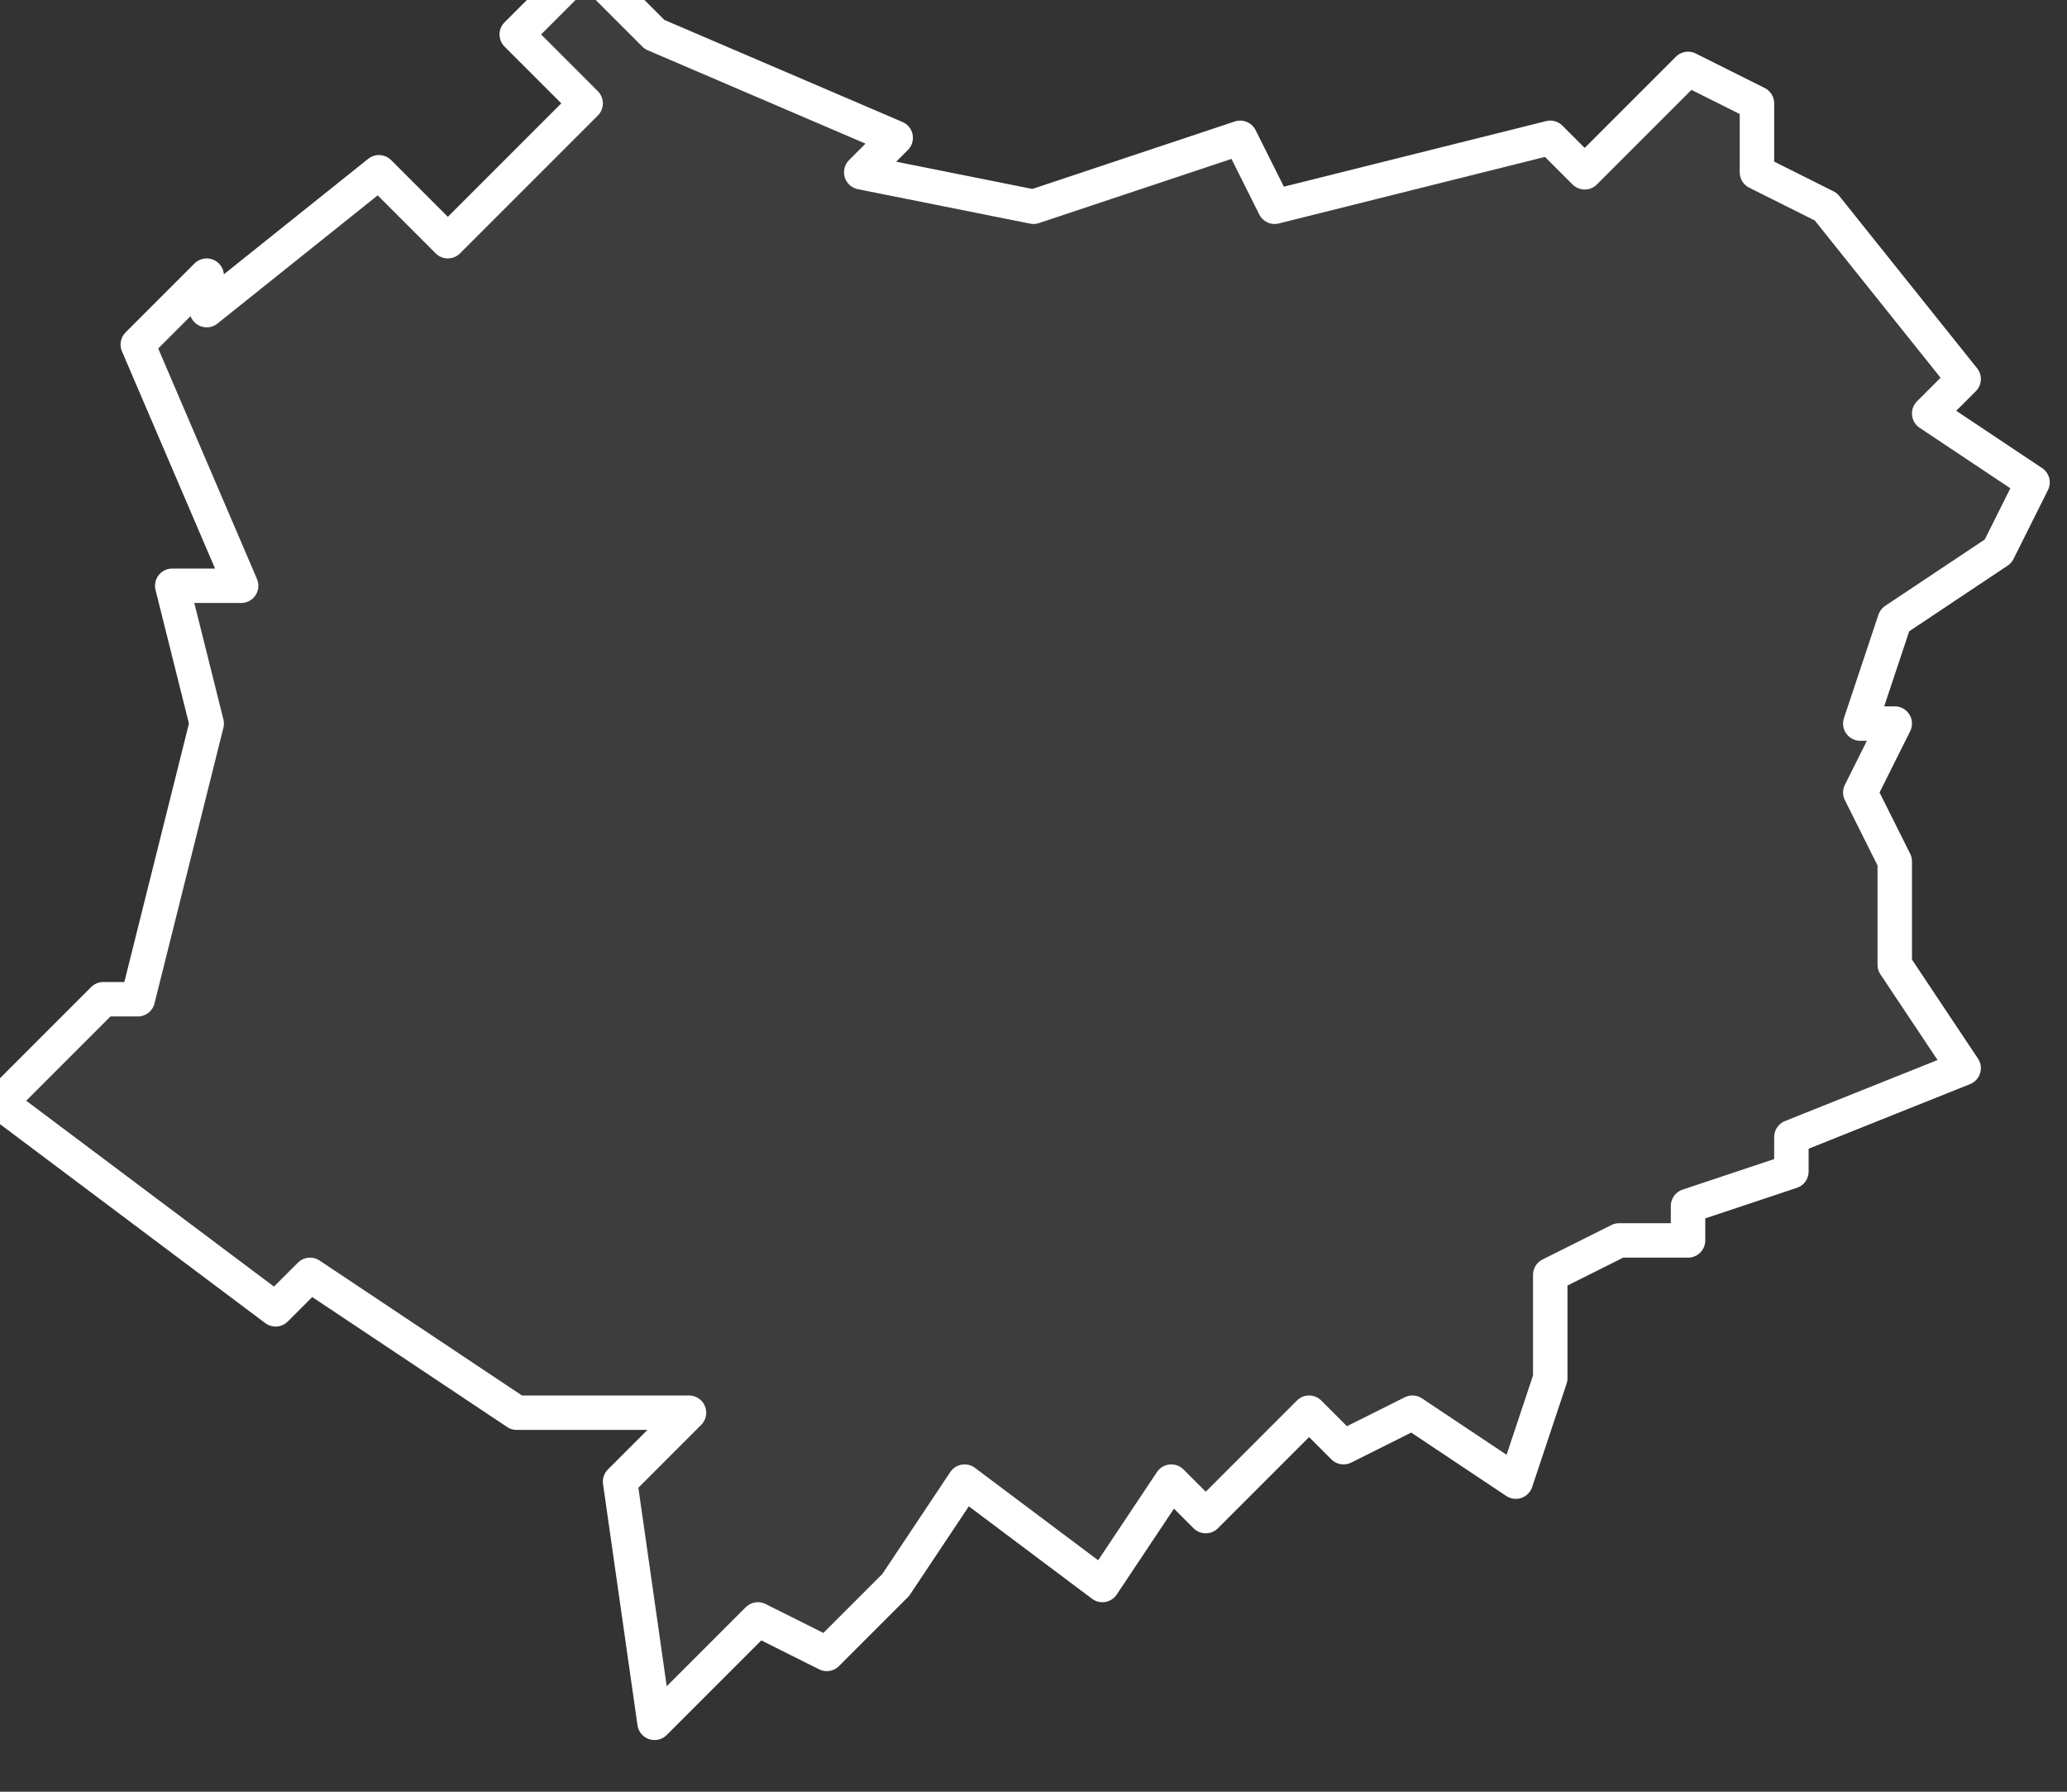 <svg xmlns="http://www.w3.org/2000/svg" version="1.2" viewBox="3.029 -74.72 0.06 0.052"><rect x="3.029" y="-74.72" width="0.06" height="0.052" fill="#333333" stroke="none"/><g><path fill="#fff" fill-opacity=".05" fill-rule="evenodd" stroke="#fff" stroke-linecap="round" stroke-linejoin="round" stroke-width=".001" d="m3.035-74.711.005-.004.002.002.004-.004-.002-.002.002-.002.002.002.007.003-.001.001.005.001.006-.002.001.002.008-.002.001.001.003-.003.002.001-0.0.002.002.001.004.005-.001.001.003.002-.001.002-.003.002-.001.003.001 0-.001.002.001.002 0.0.003.002.003-.005.002 0.0.001-.003.001-0.0.001-.002-0-.002.001 0.0.003-.001.003-.003-.002-.002.001-.001-.001-.003.003-.001-.001-.002.003-.004-.003-.002.003-.002.002-.002-.001-.003.003-.001-.007.002-.002-.005-0-.006-.004-.001.001-.008-.006.003-.003.001 0.0.002-.008-.001-.004.002-0-.003-.007.002-.002Z" class="polygon"/></g></svg>